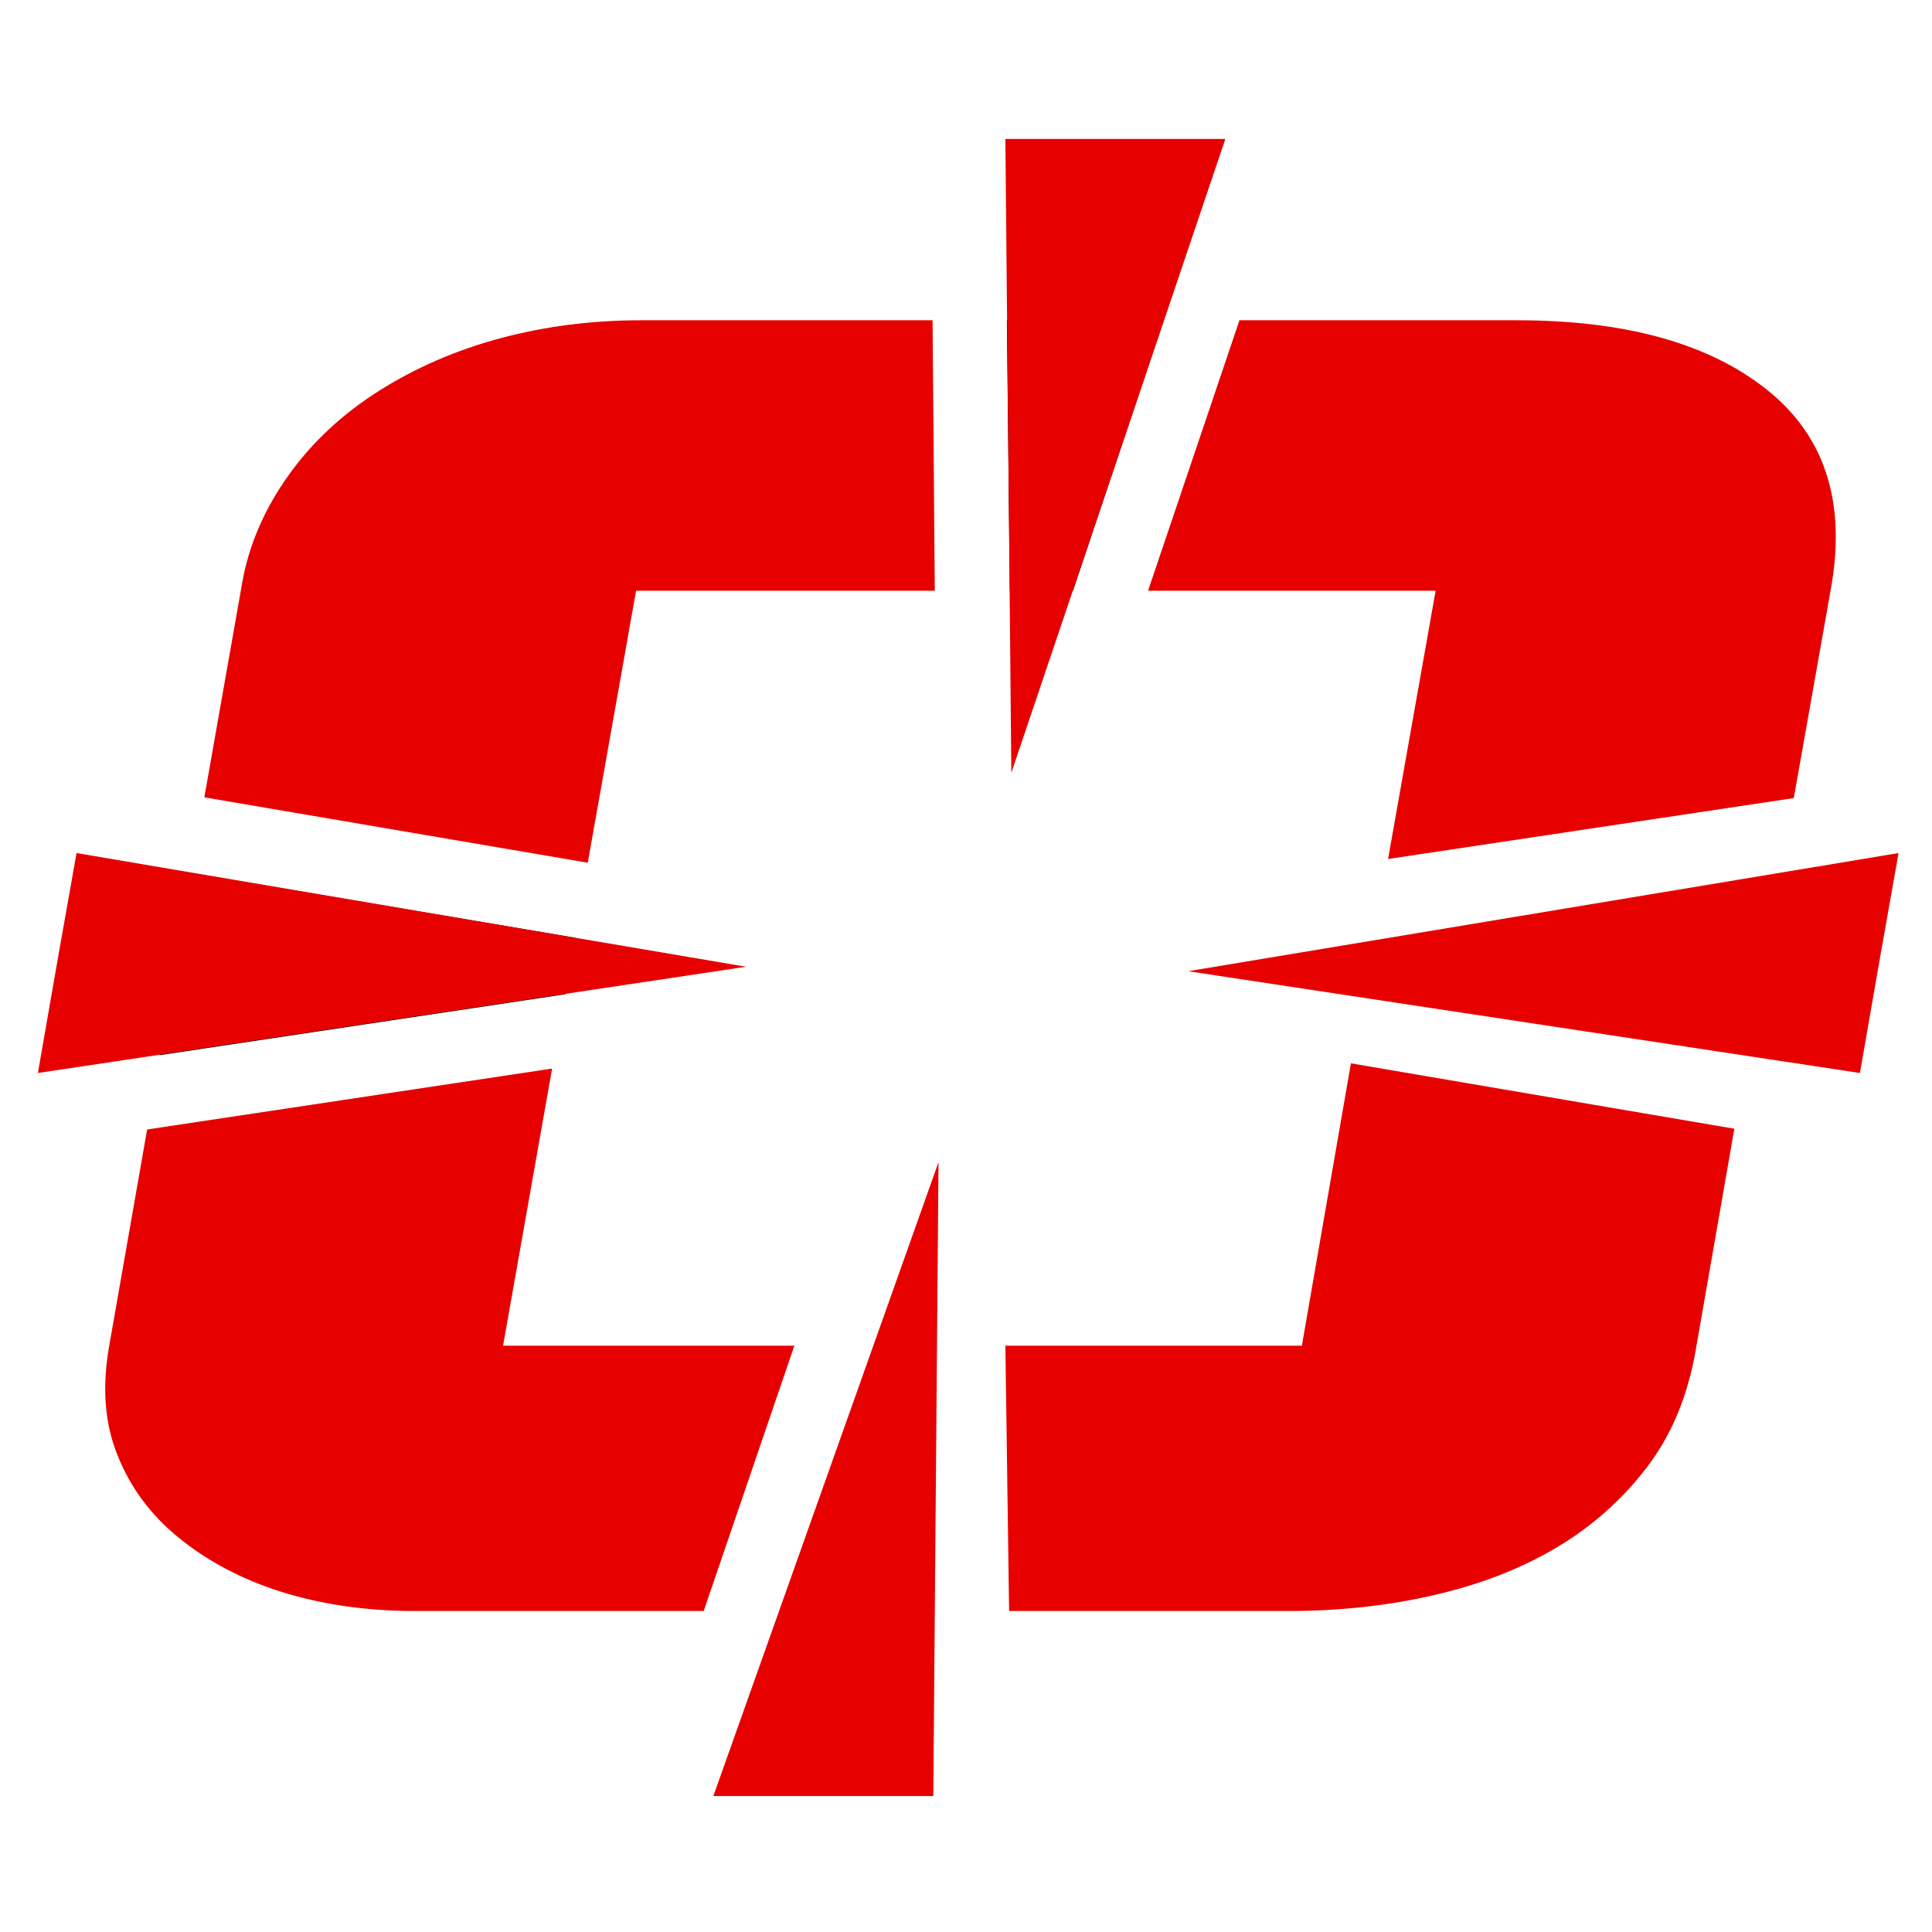 <?xml version="1.0" encoding="utf-8"?>
<!-- Generator: Adobe Illustrator 23.0.3, SVG Export Plug-In . SVG Version: 6.00 Build 0)  -->
<svg version="1.1" id="Layer_1" xmlns="http://www.w3.org/2000/svg" xmlns:xlink="http://www.w3.org/1999/xlink" x="0px" y="0px"
	 viewBox="0 0 260 260" style="enable-background:new 0 0 260 260;" xml:space="preserve">
<style type="text/css">
	.st0{fill:#E70000;}
</style>
<g>
	<g>
		<path d="M135.9,79.5"/>
		<path d="M135.9,79.5"/>
		<path d="M125.9,79.5"/>
		<path d="M135.9,79.5"/>
		<polygon points="144.4,79.5 156.6,43.1 135.5,43.1 135.9,79.5 		"/>
		<path class="st0" d="M85.6,79.5h40.2l-0.3-36.4H86.3c-6.6,0-12.9,0.8-18.9,2.4s-11.5,4-16.4,7.1c-4.9,3.1-9,6.9-12.2,11.4
			c-3.2,4.5-5.3,9.3-6.2,14.4l-5.1,28.9l51.6,8.8L85.6,79.5z"/>
		<polygon points="77.4,126.2 25.8,117.5 21.5,142 76.1,133.8 		"/>
	</g>
	<g>
		<polygon class="st0" points="10.3,114.8 7.8,128.9 5.1,144.4 100.4,130.1 100.4,130.1 		"/>
		<polygon class="st0" points="159.9,130.7 159.9,130.7 250.3,144.4 253,128.9 255.5,114.8 		"/>
	</g>
	<g>
		<polygon class="st0" points="96,241.7 110,241.7 125.6,241.7 126.3,156.4 126.3,156.4 		"/>
		<polygon class="st0" points="136.1,104 136.1,104 164.9,18.7 149.4,18.7 135.3,18.7 		"/>
	</g>
</g>
<path class="st0" d="M67.7,181.1l6.6-37.3L19.8,152l-5.1,29.1c-1,5.6-0.6,10.5,1.1,14.7c1.7,4.3,4.4,8,8.2,11.1
	c3.8,3.1,8.4,5.6,13.8,7.3c5.4,1.7,11.4,2.6,18,2.6h38.9l12.2-35.7H67.7z"/>
<path class="st0" d="M186.8,115.6l54.6-8.2l5-28.2c2.1-11.8-0.9-20.7-8.8-26.9s-19.1-9.2-33.5-9.2h-37.3l-12.3,36.4h38.7"/>
<path class="st0" d="M175.2,181.1h-39.9l0.5,35.7h37.6c6.8,0,13.3-0.7,19.4-2.1c6.2-1.4,11.7-3.5,16.6-6.4s8.9-6.5,12.2-10.8
	c3.3-4.3,5.5-9.5,6.6-15.8l5.2-29.8l-51.6-8.8"/>
</svg>